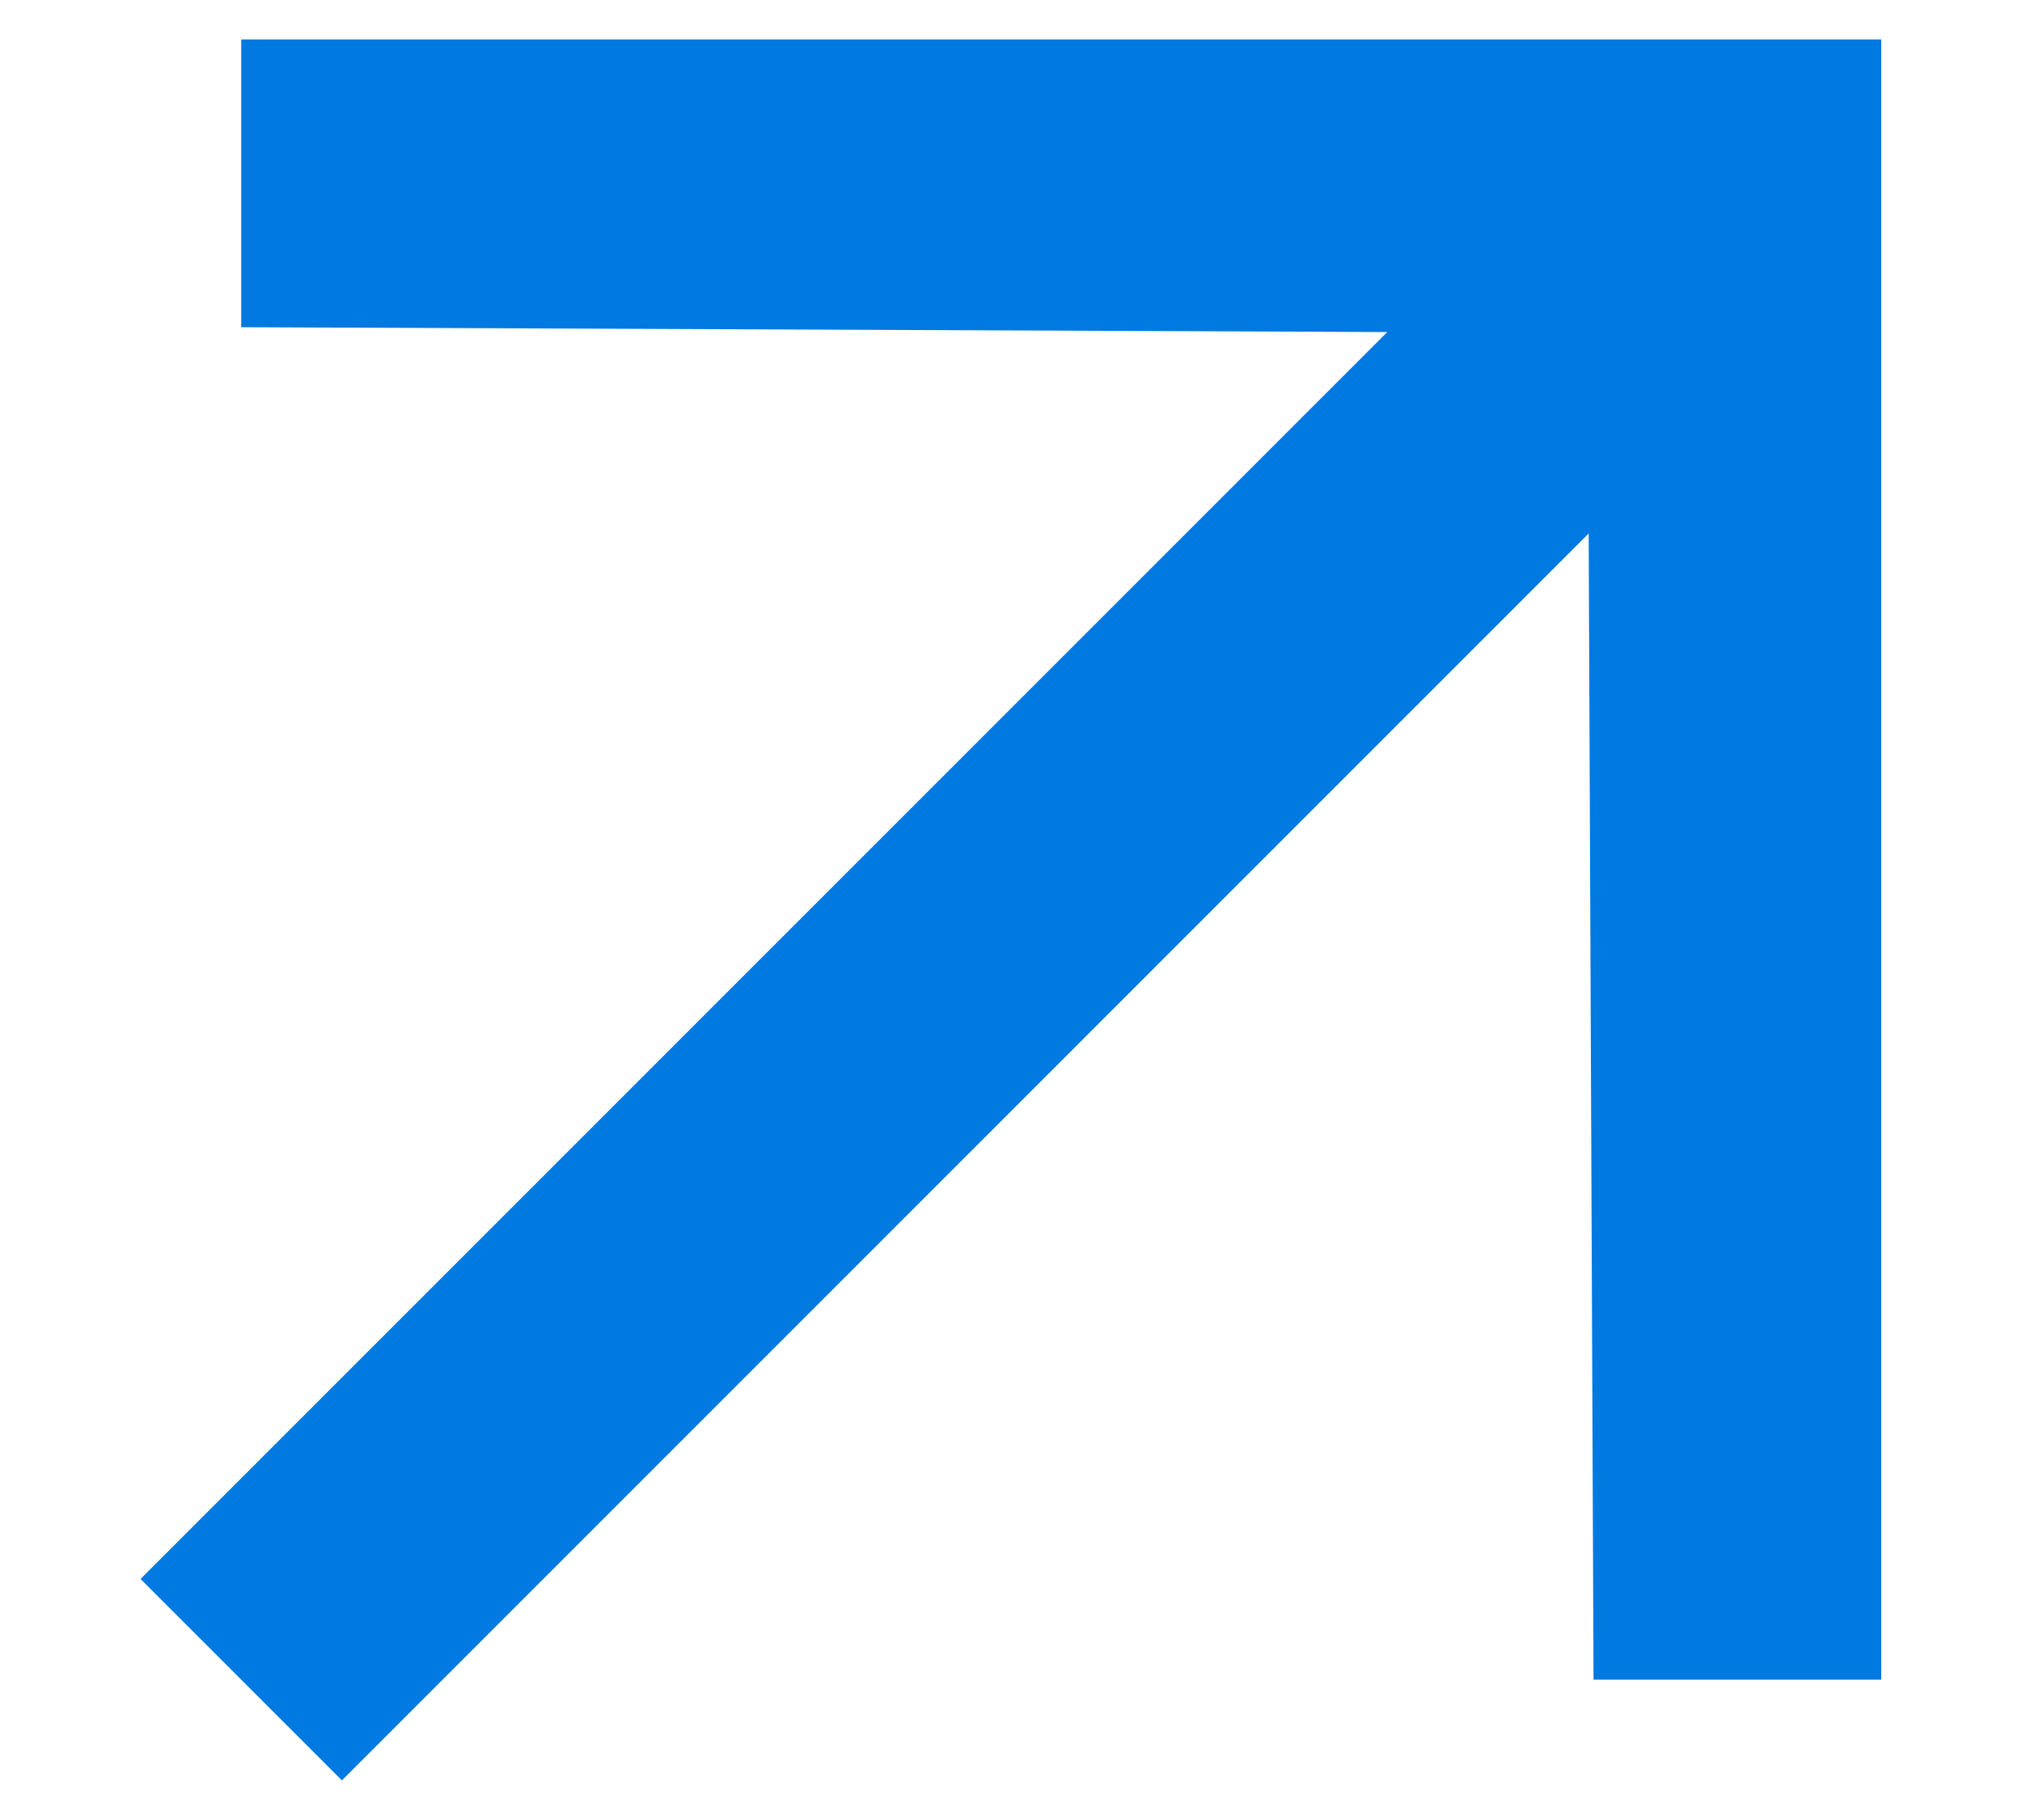 <svg width="10" height="9" viewBox="0 0 10 9" fill="none" xmlns="http://www.w3.org/2000/svg">
<path d="M1.193 0.195H9.304V8.306H7.881L7.857 2.638L1.691 8.804L0.695 7.808L6.861 1.642L1.193 1.618L1.193 0.195Z" fill="#0079E1"/>
</svg>
